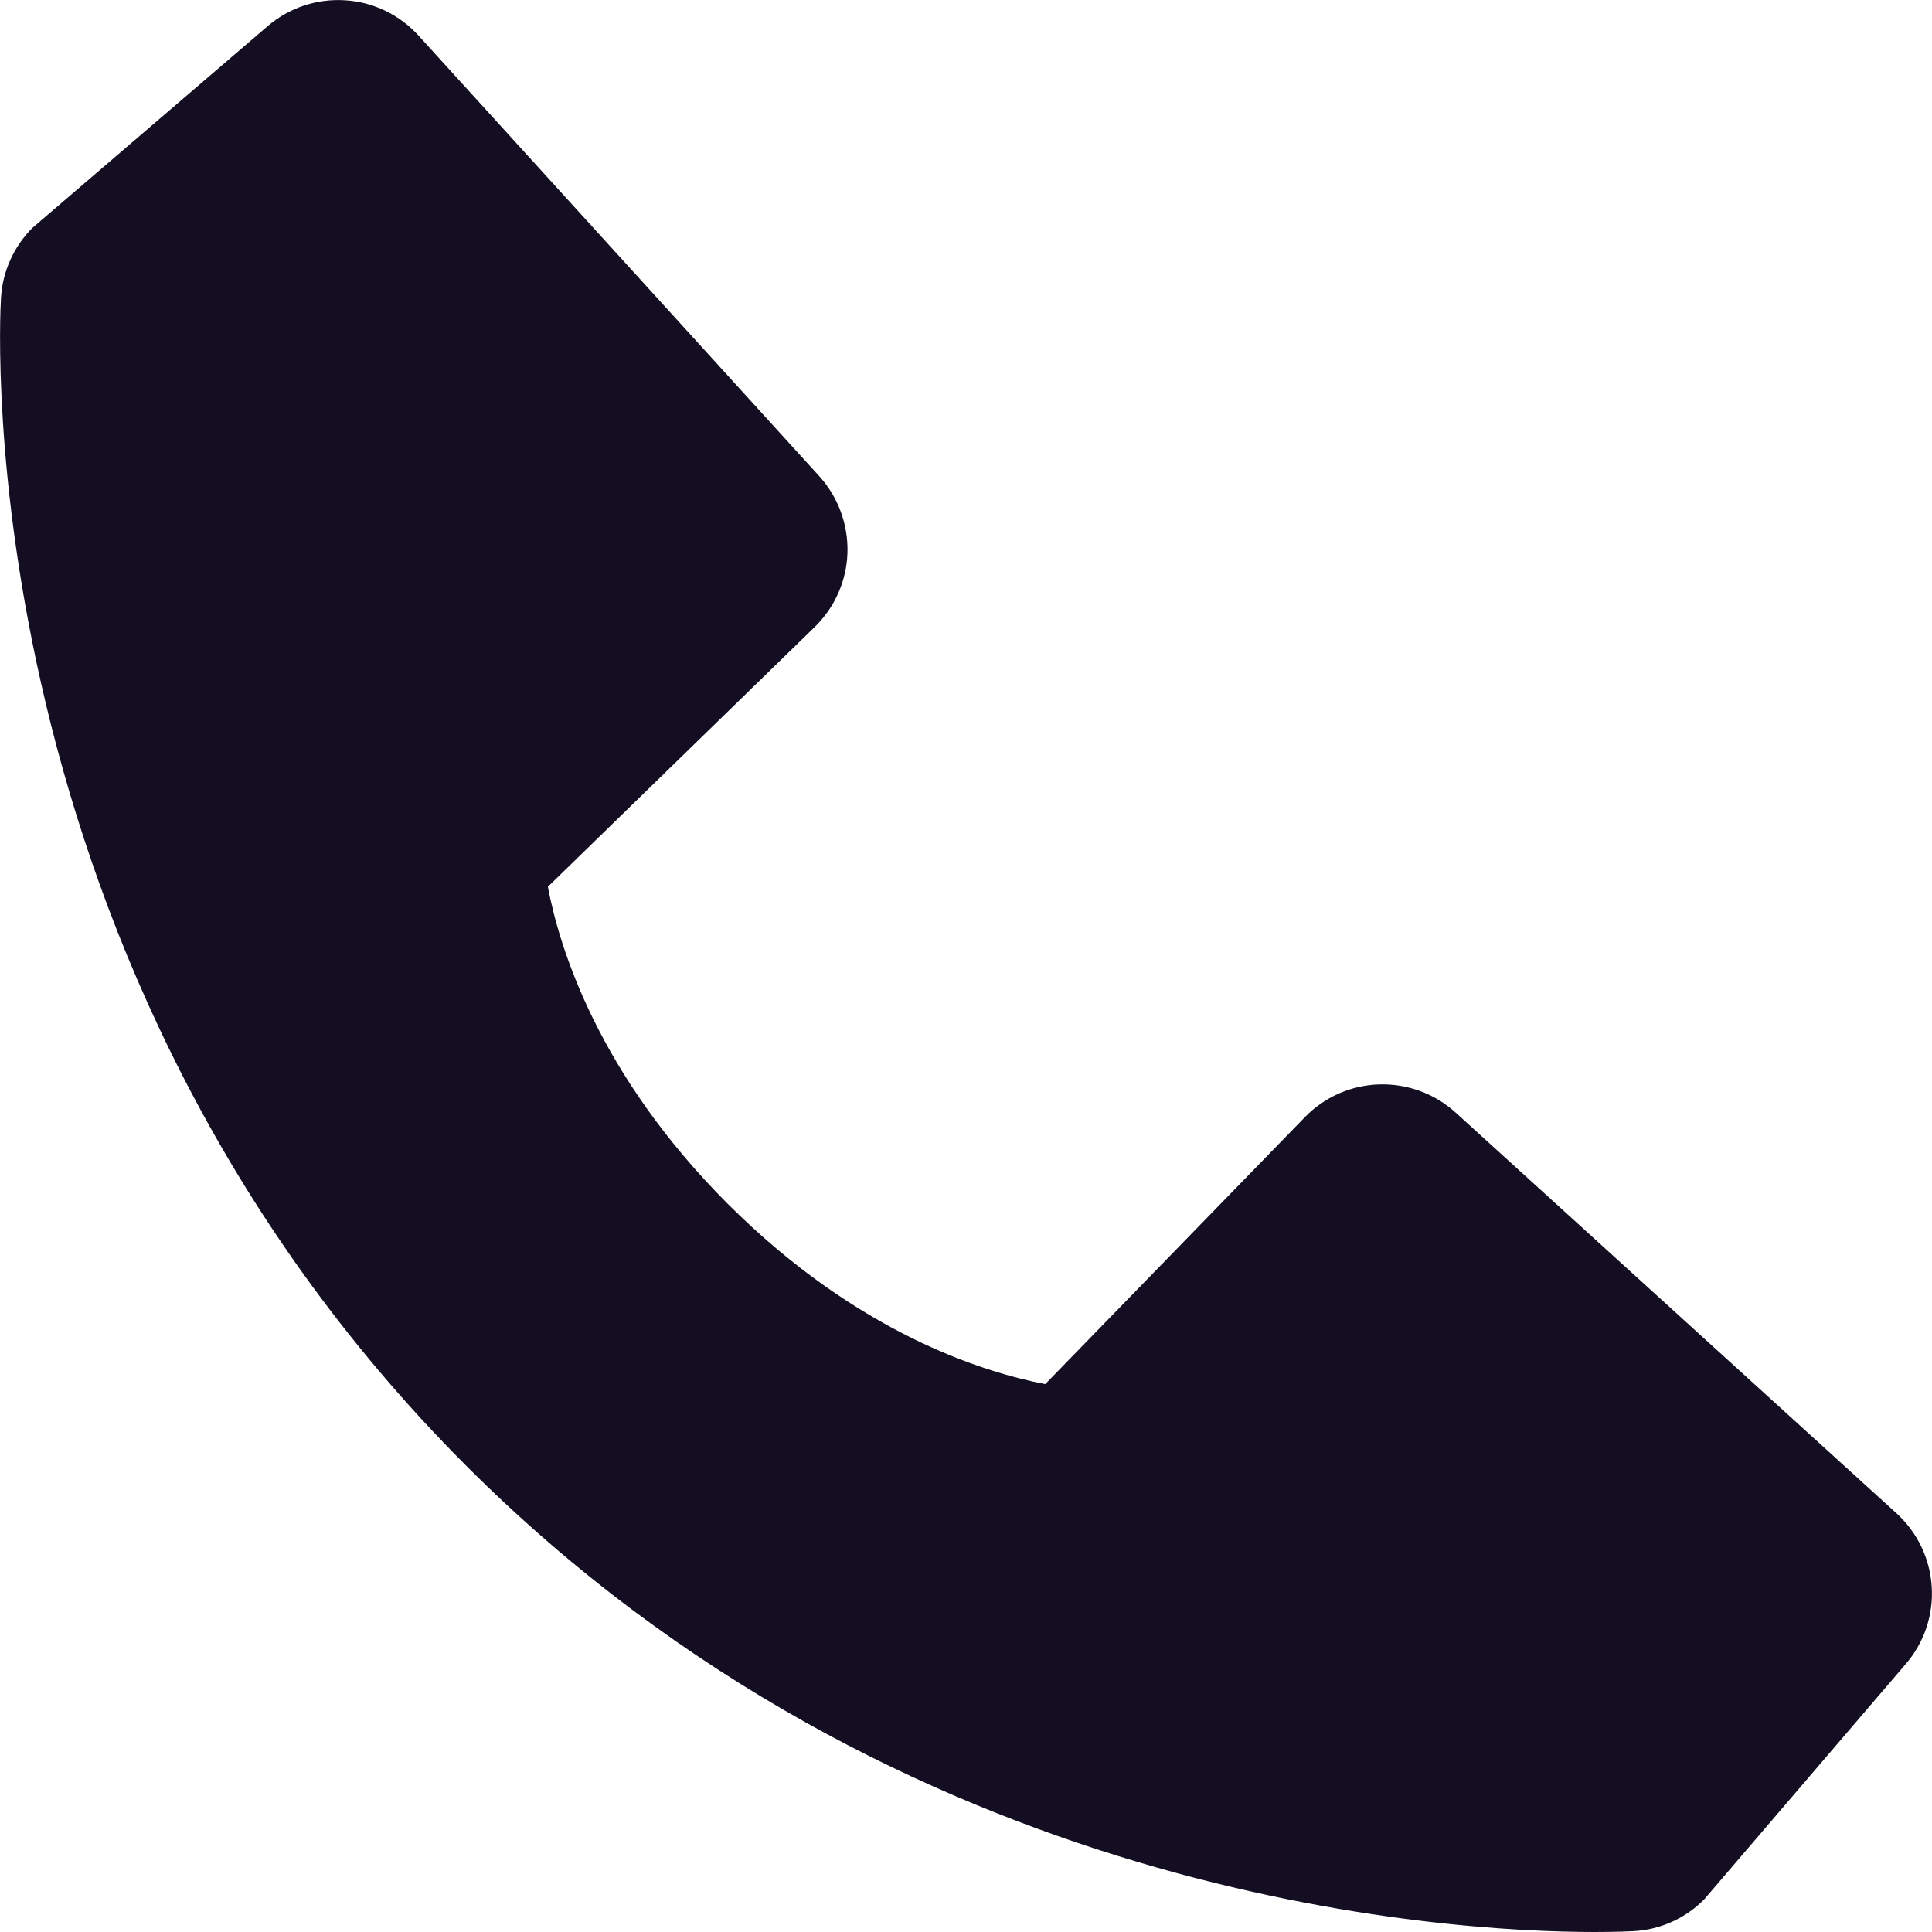 <svg width="14" height="14" viewBox="0 0 14 14" fill="none" xmlns="http://www.w3.org/2000/svg">
    <path d="M13.743 10.966L10.548 8.062C10.397 7.925 10.199 7.852 9.995 7.858C9.791 7.864 9.597 7.949 9.455 8.096L7.574 10.03C7.122 9.943 6.212 9.66 5.275 8.725C4.338 7.788 4.055 6.875 3.97 6.426L5.903 4.544C6.049 4.402 6.135 4.209 6.141 4.005C6.147 3.801 6.074 3.602 5.937 3.451L3.033 0.258C2.895 0.106 2.704 0.014 2.5 0.002C2.296 -0.011 2.095 0.056 1.94 0.189L0.234 1.652C0.099 1.788 0.017 1.97 0.007 2.162C-0.005 2.358 -0.23 7.012 3.379 10.622C6.527 13.77 10.47 14 11.556 14C11.715 14 11.813 13.995 11.838 13.994C12.031 13.983 12.212 13.902 12.348 13.765L13.809 12.059C13.943 11.904 14.011 11.703 13.998 11.499C13.986 11.295 13.894 11.104 13.743 10.966Z" fill="#130E21"/>
</svg>
